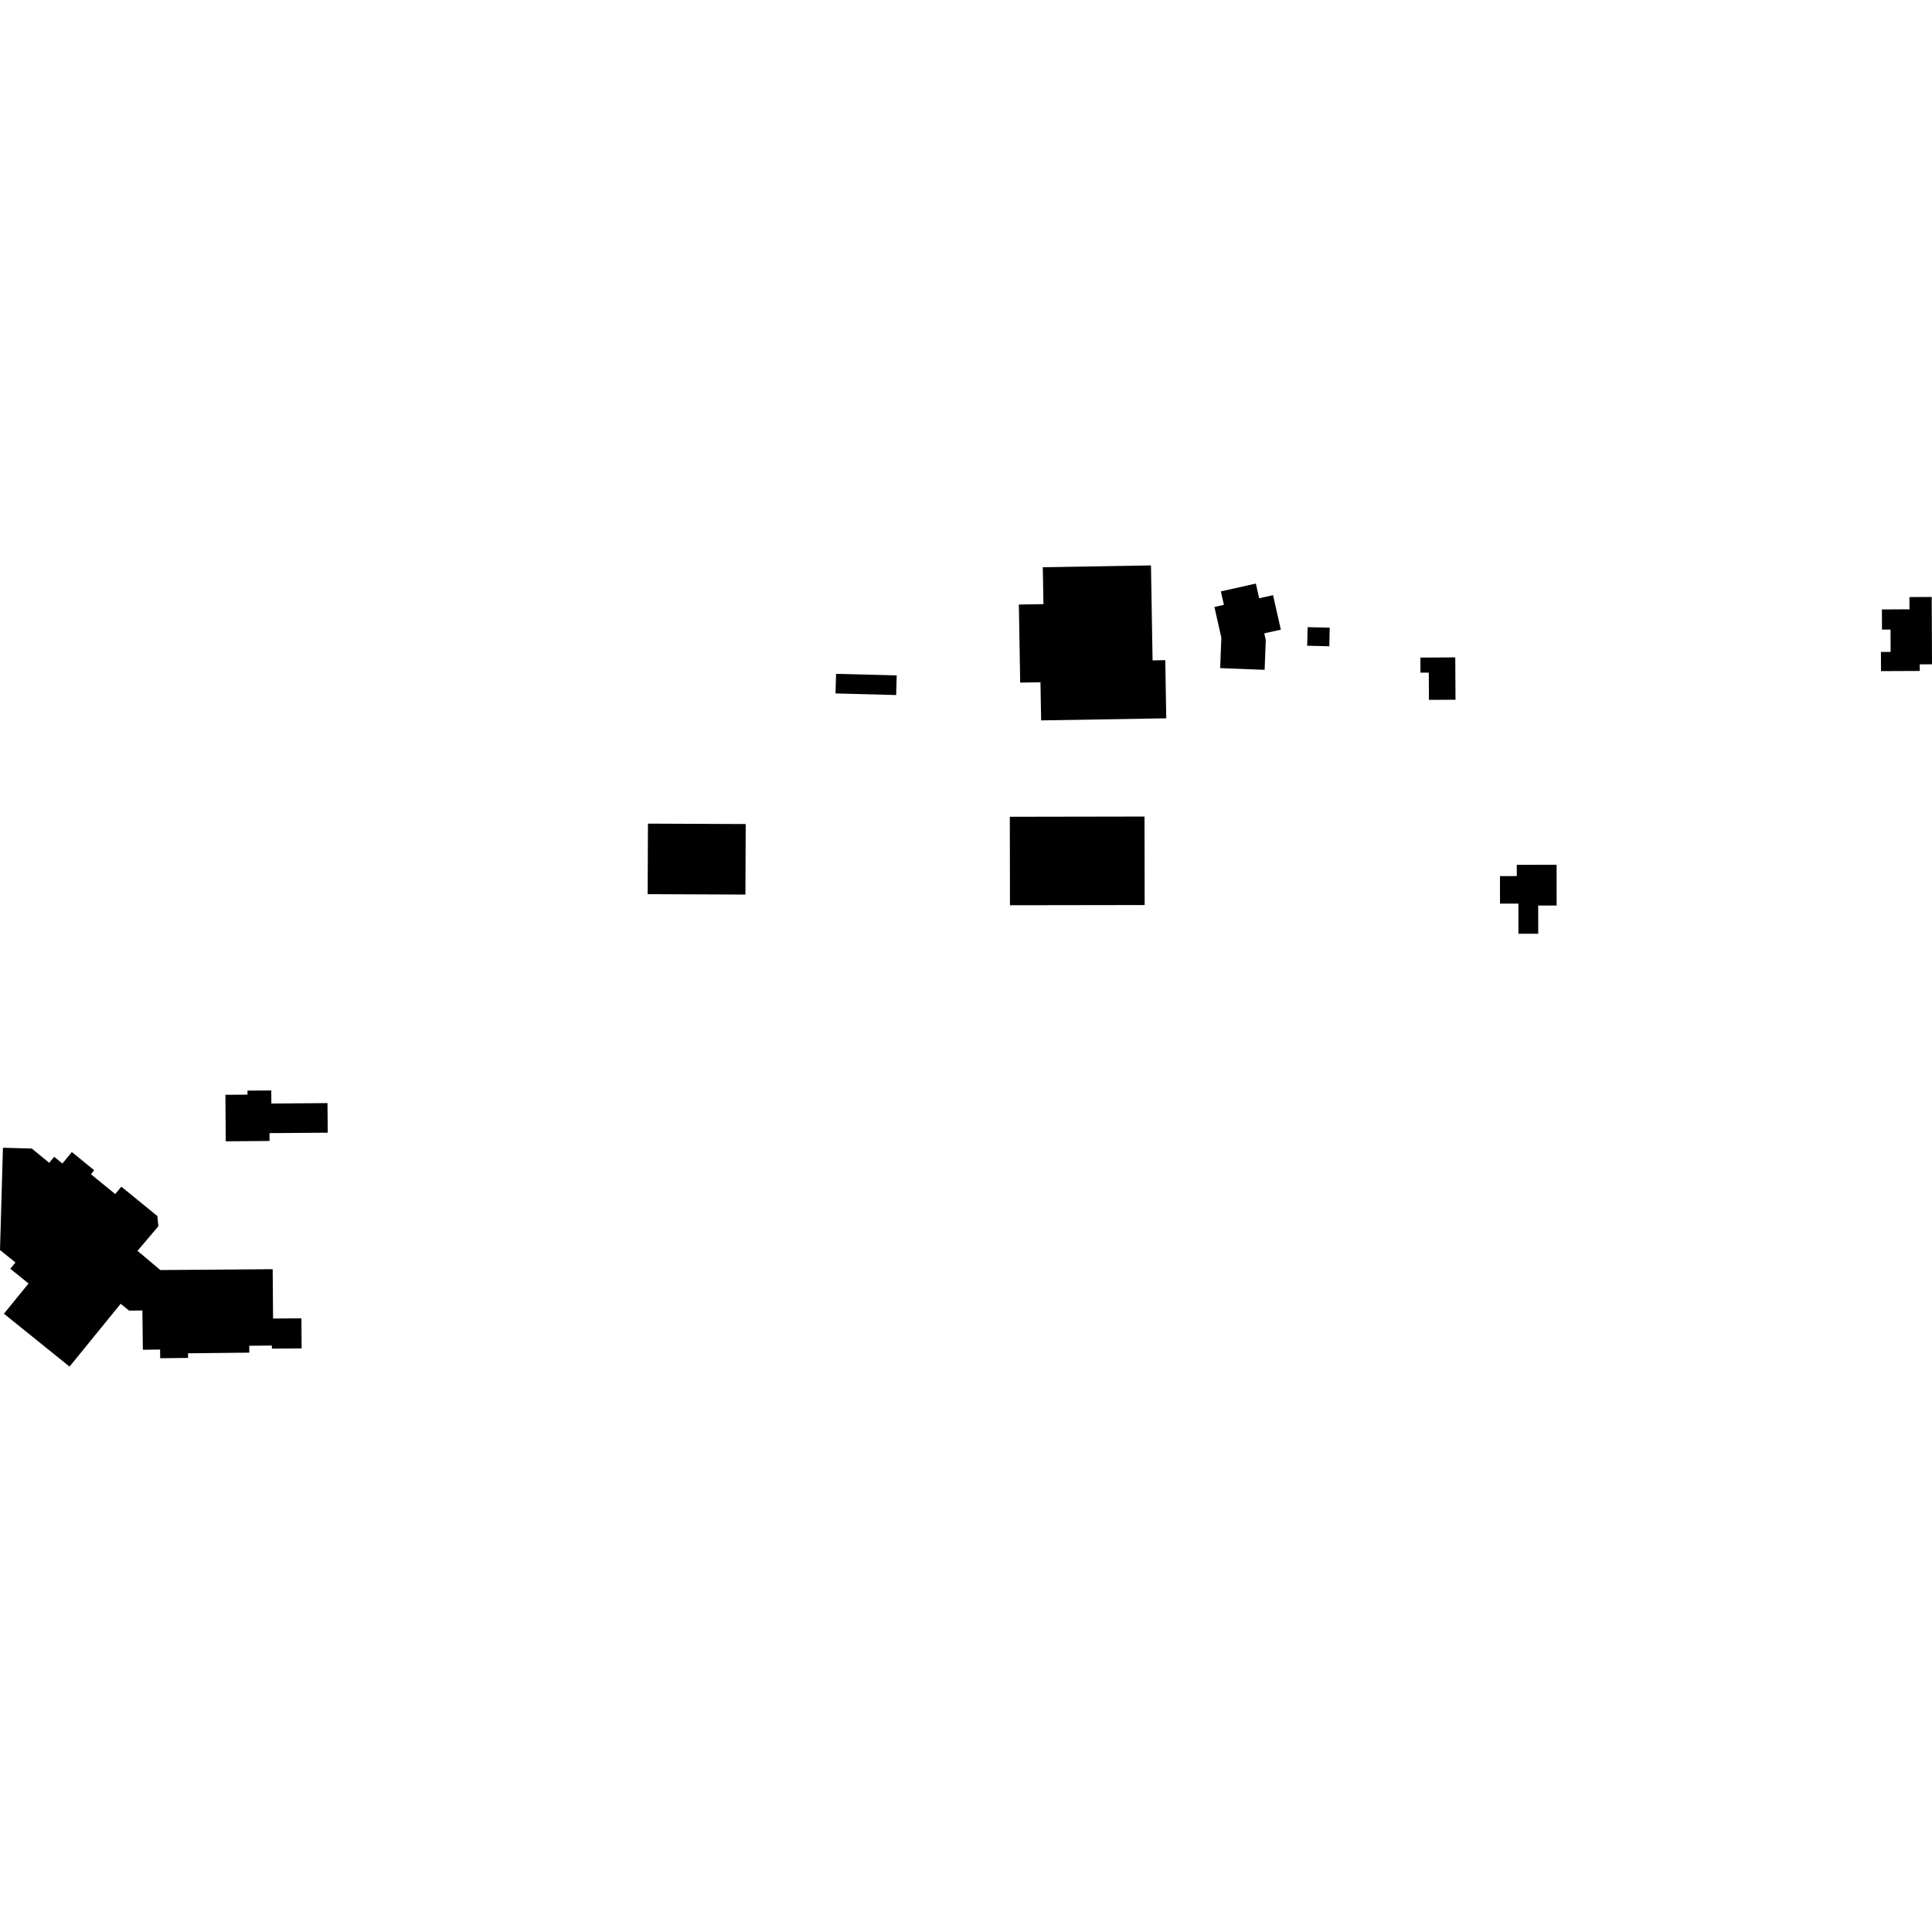 <?xml version="1.0" encoding="utf-8" standalone="no"?>
<!DOCTYPE svg PUBLIC "-//W3C//DTD SVG 1.1//EN"
  "http://www.w3.org/Graphics/SVG/1.1/DTD/svg11.dtd">
<!-- Created with matplotlib (https://matplotlib.org/) -->
<svg height="288pt" version="1.1" viewBox="0 0 288 288" width="288pt" xmlns="http://www.w3.org/2000/svg" xmlns:xlink="http://www.w3.org/1999/xlink">
 <defs>
  <style type="text/css">
*{stroke-linecap:butt;stroke-linejoin:round;}
  </style>
 </defs>
 <g id="figure_1">
  <g id="patch_1">
   <path d="M 0 288 
L 288 288 
L 288 0 
L 0 0 
z
" style="fill:none;opacity:0;"/>
  </g>
  <g id="axes_1">
   <g id="PatchCollection_1">
    <path clip-path="url(#p1b1f1a89ef)" d="M 171.573 84.283 
L 155.449 84.557 
L 155.542 90.059 
L 151.88 90.119 
L 152.078 101.756 
L 155.103 101.705 
L 155.199 107.388 
L 173.851 107.077 
L 173.703 98.411 
L 171.813 98.443 
L 171.573 84.283 
"/>
    <path clip-path="url(#p1b1f1a89ef)" d="M 124.63 100.448 
L 124.552 103.37 
L 133.589 103.609 
L 133.668 100.683 
L 124.63 100.448 
"/>
    <path clip-path="url(#p1b1f1a89ef)" d="M 150.531 121.754 
L 150.554 134.942 
L 170.633 134.912 
L 170.61 121.719 
L 150.531 121.754 
"/>
    <path clip-path="url(#p1b1f1a89ef)" d="M 96.589 122.777 
L 96.545 133.29 
L 111.117 133.351 
L 111.162 122.839 
L 96.589 122.777 
"/>
    <path clip-path="url(#p1b1f1a89ef)" d="M 0.438 171.091 
L -0 186.34 
L 2.304 188.199 
L 1.54 189.136 
L 4.255 191.327 
L 0.587 195.834 
L 10.365 203.717 
L 17.987 194.353 
L 19.245 195.372 
L 21.226 195.348 
L 21.295 201.204 
L 23.864 201.175 
L 23.88 202.471 
L 28.04 202.423 
L 28.032 201.734 
L 37.163 201.637 
L 37.151 200.611 
L 40.528 200.576 
L 40.532 201.036 
L 44.963 201 
L 44.932 196.519 
L 40.705 196.551 
L 40.648 189.198 
L 23.903 189.324 
L 20.497 186.458 
L 23.61 182.792 
L 23.455 181.274 
L 18.086 176.893 
L 17.176 177.998 
L 13.551 175.037 
L 14.037 174.446 
L 10.712 171.731 
L 9.301 173.444 
L 8.074 172.441 
L 7.338 173.337 
L 4.74 171.211 
L 0.438 171.091 
"/>
    <path clip-path="url(#p1b1f1a89ef)" d="M 48.818 164.437 
L 40.453 164.5 
L 40.439 162.551 
L 36.889 162.578 
L 36.893 163.177 
L 33.6 163.203 
L 33.653 170.133 
L 40.18 170.081 
L 40.172 168.912 
L 48.854 168.848 
L 48.818 164.437 
"/>
    <path clip-path="url(#p1b1f1a89ef)" d="M 284.634 89.003 
L 284.644 90.829 
L 280.533 90.849 
L 280.545 93.856 
L 281.819 93.85 
L 281.832 97.178 
L 280.387 97.184 
L 280.399 100.044 
L 286.178 100.018 
L 286.172 99.033 
L 288 99.026 
L 287.955 88.989 
L 284.634 89.003 
"/>
    <path clip-path="url(#p1b1f1a89ef)" d="M 232.041 128.909 
L 226.105 128.915 
L 226.108 130.594 
L 223.598 130.598 
L 223.602 134.701 
L 226.349 134.697 
L 226.349 139.19 
L 229.301 139.189 
L 229.298 134.983 
L 232.044 134.982 
L 232.041 128.909 
"/>
    <path clip-path="url(#p1b1f1a89ef)" d="M 181.992 88.159 
L 182.444 90.161 
L 181.032 90.479 
L 182.066 95.069 
L 181.89 99.595 
L 188.515 99.851 
L 188.688 95.415 
L 188.463 94.41 
L 190.931 93.86 
L 189.773 88.72 
L 187.699 89.179 
L 187.208 86.993 
L 181.992 88.159 
"/>
    <path clip-path="url(#p1b1f1a89ef)" d="M 211.734 98.026 
L 211.748 100.274 
L 212.988 100.268 
L 213.012 104.33 
L 216.97 104.307 
L 216.935 97.996 
L 211.734 98.026 
"/>
    <path clip-path="url(#p1b1f1a89ef)" d="M 194.926 93.488 
L 194.861 96.258 
L 198.155 96.338 
L 198.22 93.568 
L 194.926 93.488 
"/>
   </g>
  </g>
 </g>
 <defs>
  <clipPath id="p1b1f1a89ef">
   <rect height="119.434" width="288" x="0" y="84.283"/>
  </clipPath>
 </defs>
</svg>
